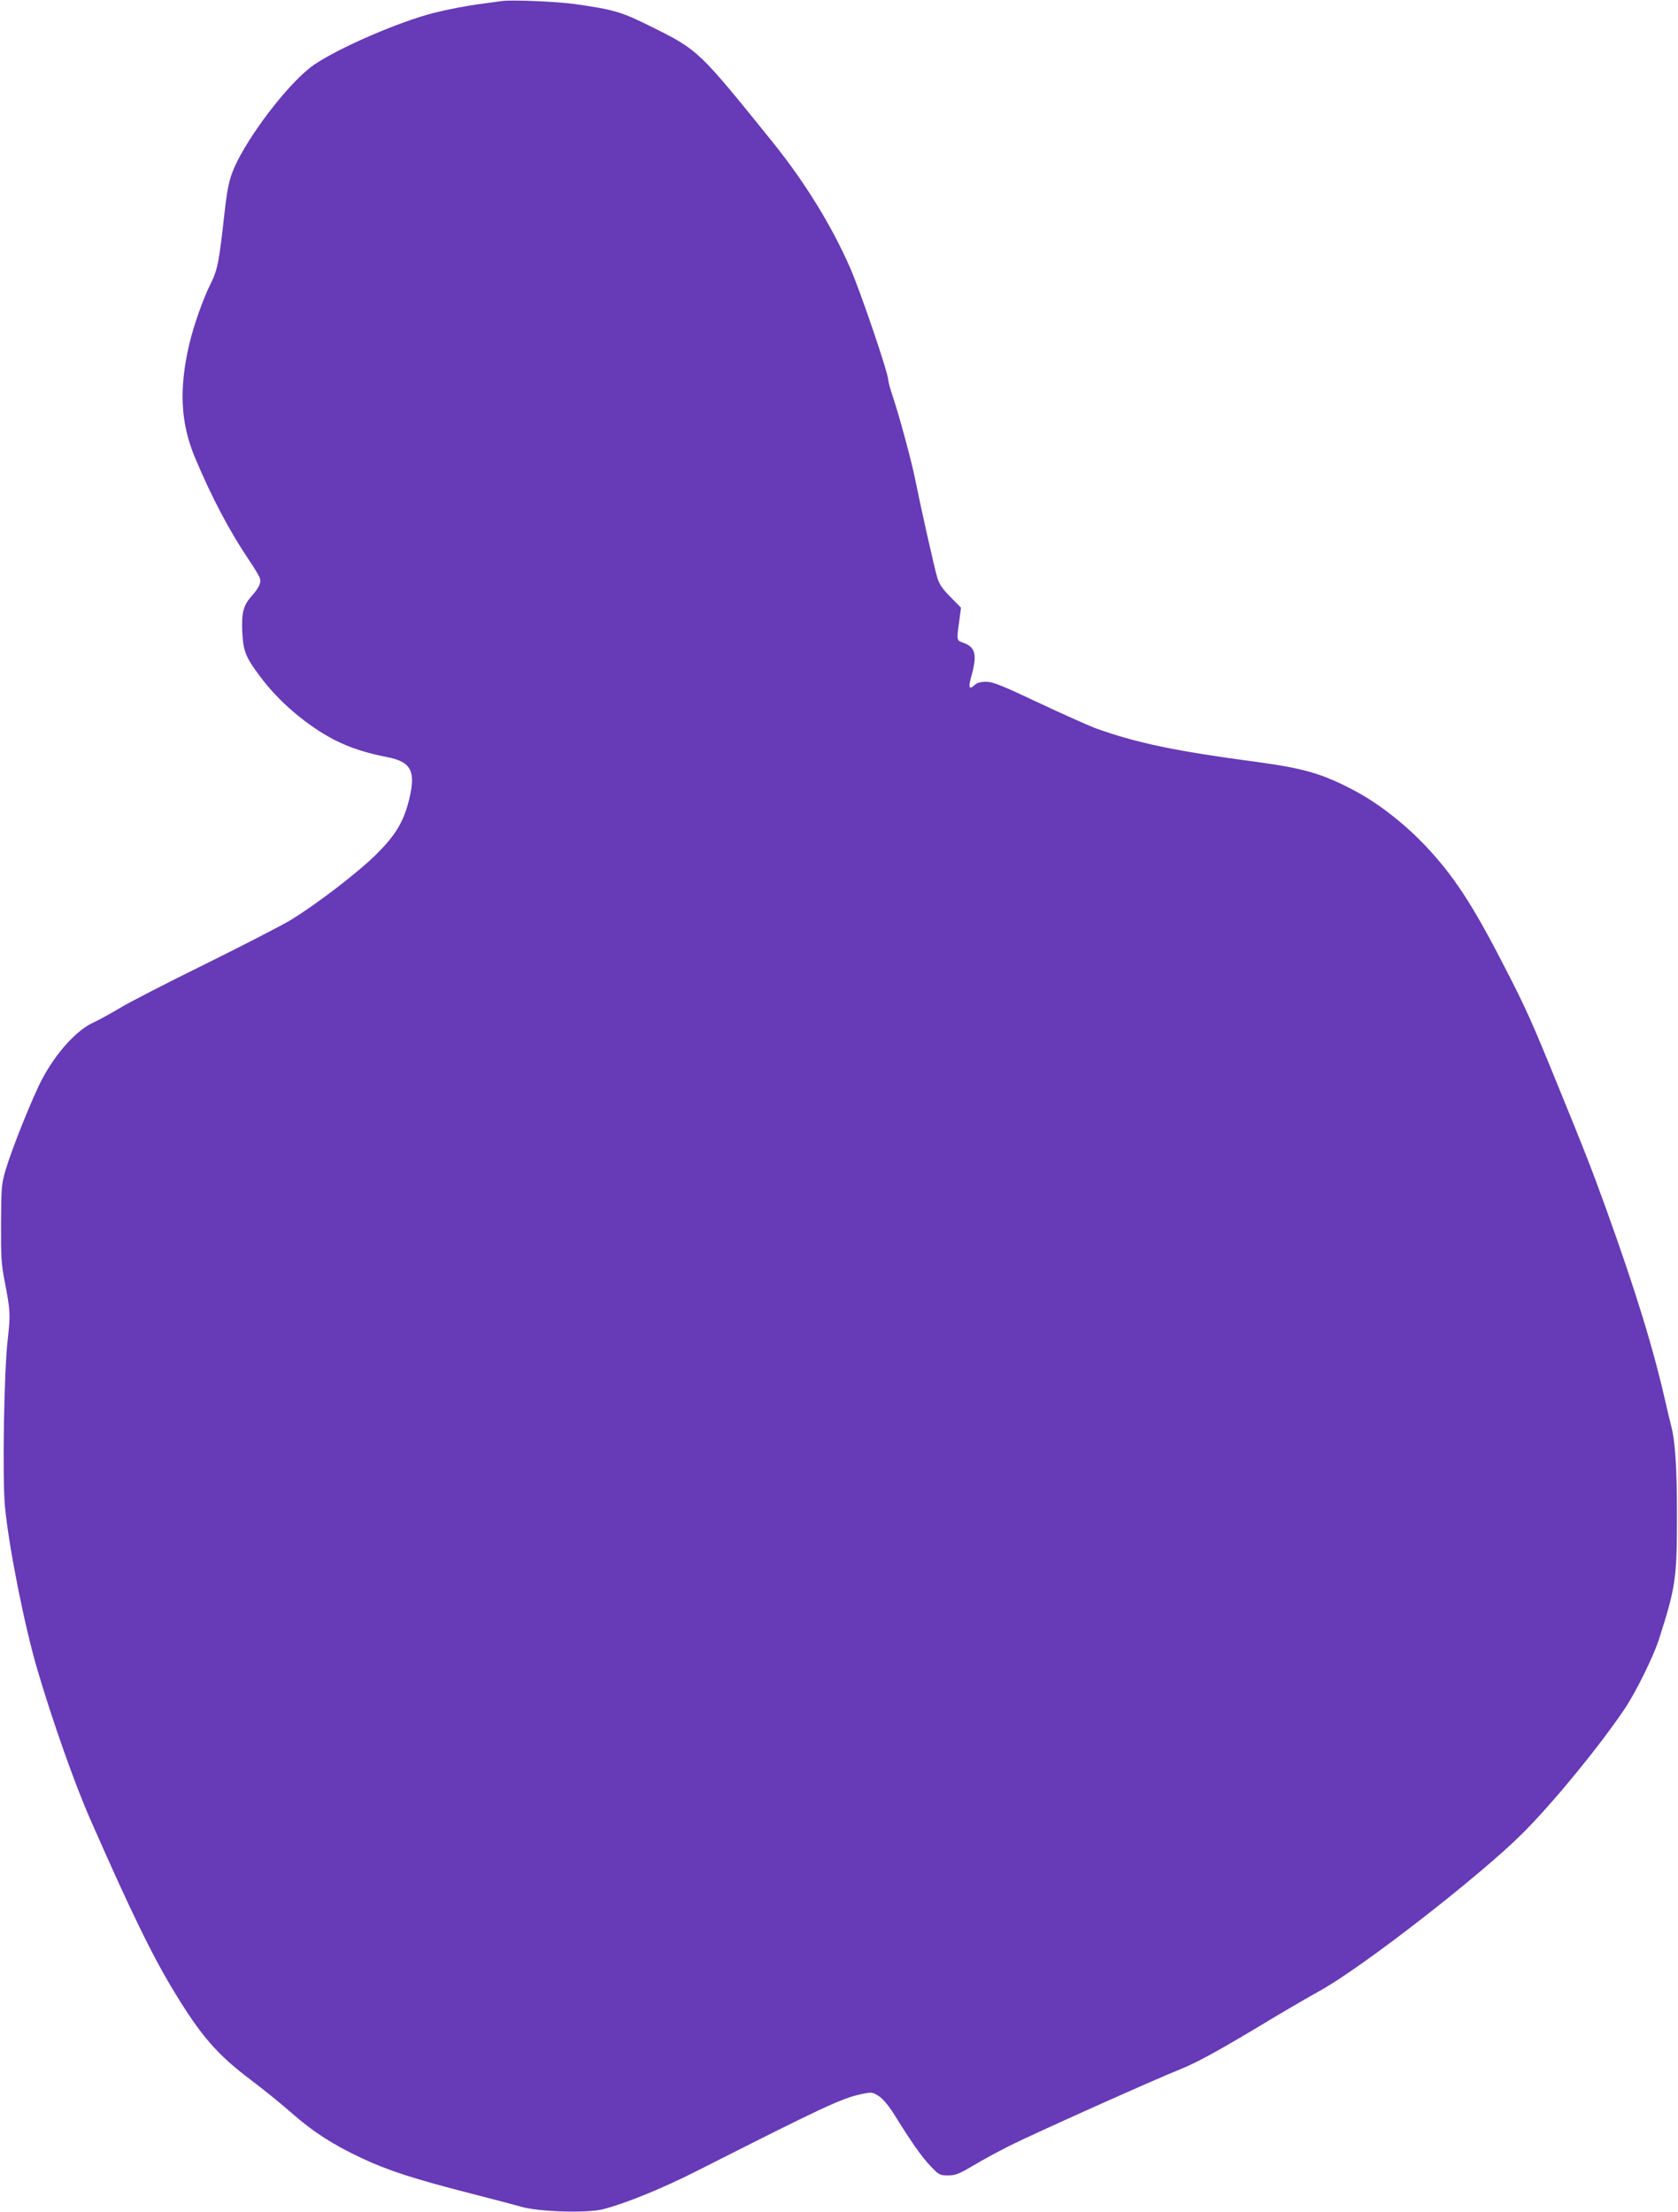 <?xml version="1.0" standalone="no"?>
<!DOCTYPE svg PUBLIC "-//W3C//DTD SVG 20010904//EN"
 "http://www.w3.org/TR/2001/REC-SVG-20010904/DTD/svg10.dtd">
<svg version="1.0" xmlns="http://www.w3.org/2000/svg"
 width="971pt" height="1280pt" viewBox="0 0 971 1280"
 preserveAspectRatio="xMidYMid meet">
<g transform="translate(0,1280) scale(0.1,-0.1)"
fill="#673ab7" stroke="none">
<path d="M2905 12794 c-16 -2 -66 -9 -110 -15 -90 -11 -202 -33 -286 -54 -202
-52 -544 -200 -689 -298 -128 -86 -347 -362 -448 -562 -42 -86 -54 -133 -72
-290 -32 -291 -41 -336 -80 -415 -45 -89 -99 -243 -125 -353 -60 -258 -50
-455 32 -652 97 -232 200 -427 313 -595 32 -47 61 -95 64 -107 8 -26 -5 -55
-49 -104 -47 -53 -58 -96 -53 -208 6 -110 19 -144 103 -256 108 -146 272 -285
430 -367 89 -45 180 -75 302 -99 147 -28 173 -84 126 -264 -31 -116 -78 -192
-182 -296 -104 -104 -348 -292 -501 -385 -52 -31 -275 -146 -495 -255 -220
-108 -443 -223 -495 -255 -52 -31 -119 -68 -148 -81 -97 -43 -216 -174 -297
-326 -53 -98 -174 -400 -211 -523 -25 -84 -27 -101 -28 -314 -1 -194 2 -240
21 -335 33 -171 34 -191 18 -335 -22 -182 -32 -813 -16 -972 23 -236 111 -679
185 -933 86 -294 218 -670 311 -880 233 -530 353 -777 483 -992 156 -257 249
-364 447 -513 72 -54 180 -142 240 -195 117 -103 234 -178 398 -255 156 -73
305 -121 637 -206 118 -30 246 -64 285 -75 101 -30 383 -38 473 -15 130 33
343 120 537 218 750 380 846 425 966 450 55 11 59 10 96 -14 22 -15 56 -55 83
-98 103 -166 163 -252 213 -304 50 -53 55 -56 103 -56 42 0 63 8 144 56 51 31
148 83 213 116 144 72 833 381 993 445 80 32 201 97 407 220 160 97 337 200
392 230 246 135 935 671 1180 917 178 179 439 498 585 714 68 102 165 299 199
402 98 305 105 355 105 720 0 277 -10 431 -34 520 -5 19 -19 78 -31 130 -72
318 -174 650 -349 1135 -80 221 -116 314 -278 710 -146 359 -184 444 -306 680
-187 365 -298 533 -465 708 -124 129 -274 244 -410 315 -181 95 -286 125 -556
162 -475 63 -703 111 -940 197 -38 15 -185 80 -325 146 -207 98 -264 121 -301
121 -31 1 -53 -5 -66 -16 -36 -33 -41 -20 -22 49 35 125 24 168 -49 194 -36
12 -37 14 -21 125 l10 77 -61 62 c-45 45 -65 74 -76 111 -16 51 -100 428 -129
574 -20 101 -94 374 -130 479 -14 41 -25 83 -25 93 0 38 -163 518 -221 649
-108 246 -262 495 -446 724 -429 532 -432 535 -699 668 -177 88 -215 100 -444
133 -105 15 -369 26 -425 18z"/>
</g>
</svg>
